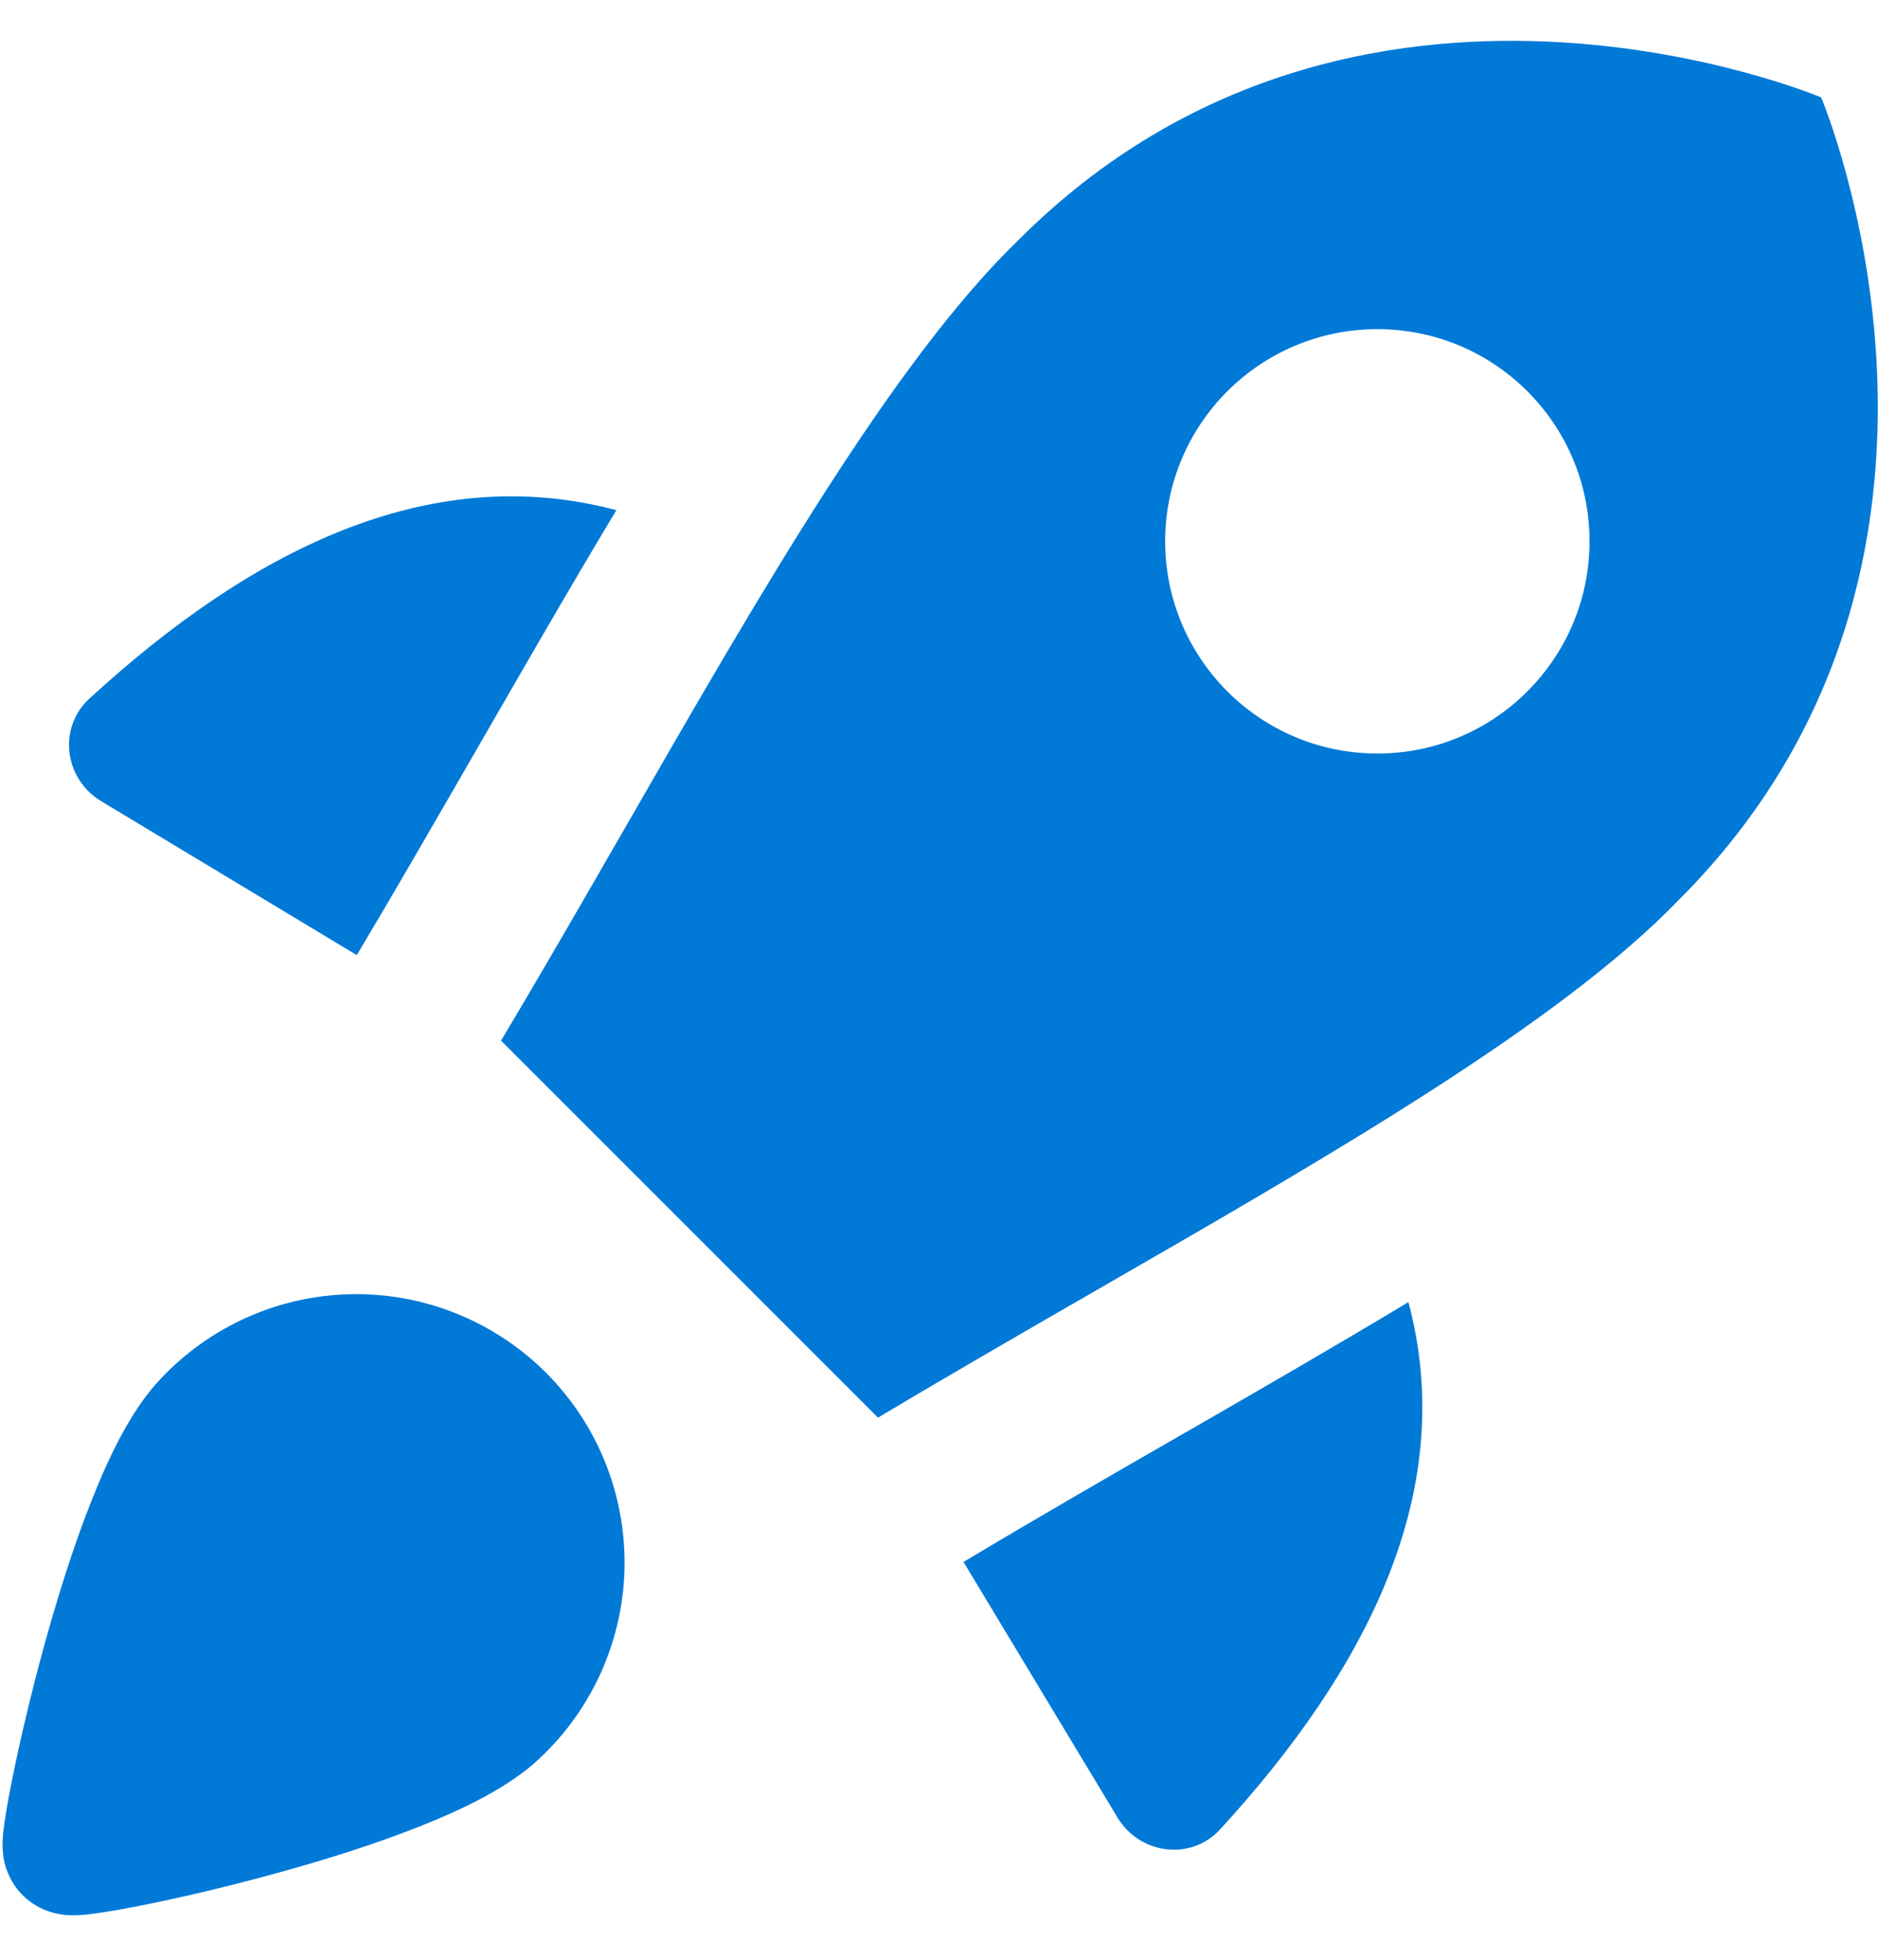 <svg width="23" height="24" viewBox="0 0 23 24" fill="none" xmlns="http://www.w3.org/2000/svg">
<g clip-path="url(#clip0_2274_15379)">
<path fill-rule="evenodd" clip-rule="evenodd" d="M10.753 17.361L6.136 12.744C6.644 11.894 7.15 11.015 7.652 10.143C9.321 7.241 10.951 4.409 12.478 2.935C16.625 -1.211 22.304 1.193 22.304 1.193C22.304 1.193 24.709 6.873 20.562 11.019C19.101 12.534 16.313 14.139 13.434 15.797C12.537 16.314 11.631 16.836 10.753 17.361ZM14.27 6.629C14.27 5.194 15.433 4.031 16.869 4.031C18.304 4.031 19.467 5.194 19.467 6.629C19.467 8.064 18.304 9.228 16.869 9.228C15.433 9.228 14.27 8.064 14.27 6.629ZM7.549 6.248C5.22 5.628 3.034 6.776 1.095 8.555C0.705 8.913 0.786 9.539 1.24 9.812L4.37 11.697L4.373 11.691C4.825 10.935 5.329 10.059 5.841 9.172C6.425 8.159 7.017 7.13 7.549 6.248ZM11.8 19.128L13.686 22.258C13.959 22.711 14.585 22.793 14.943 22.403C16.722 20.463 17.87 18.276 17.249 15.946C16.392 16.462 15.492 16.982 14.6 17.496L14.463 17.574C13.562 18.093 12.67 18.607 11.809 19.123L11.8 19.128ZM4.305 15.849C4.747 15.841 5.185 15.922 5.594 16.088C6.003 16.253 6.375 16.499 6.687 16.811C6.999 17.123 7.245 17.494 7.41 17.904C7.575 18.313 7.656 18.751 7.649 19.192C7.641 19.633 7.544 20.068 7.365 20.472C7.186 20.873 6.929 21.234 6.608 21.534C6.244 21.882 5.674 22.155 5.145 22.365C4.582 22.589 3.939 22.79 3.338 22.953C2.736 23.118 2.161 23.25 1.726 23.336C1.51 23.379 1.32 23.412 1.174 23.432C1.104 23.442 1.027 23.451 0.955 23.454C0.923 23.455 0.864 23.457 0.798 23.451C0.765 23.447 0.703 23.44 0.63 23.418C0.581 23.403 0.392 23.346 0.234 23.162C0.099 23.004 0.062 22.84 0.053 22.8C0.039 22.737 0.035 22.683 0.033 22.654C0.03 22.595 0.032 22.543 0.034 22.512C0.038 22.444 0.048 22.37 0.058 22.3C0.079 22.156 0.113 21.967 0.157 21.752C0.245 21.319 0.378 20.746 0.543 20.146C0.708 19.548 0.908 18.908 1.133 18.347C1.343 17.82 1.616 17.253 1.964 16.889C2.264 16.569 2.625 16.312 3.026 16.133C3.429 15.953 3.864 15.857 4.305 15.849Z" fill="#0179D7"/>
</g>
<defs>
<clipPath id="clip0_2274_15379">
<rect width="23" height="23" fill="white" transform="translate(0 0.5)"/>
</clipPath>
</defs>
</svg>
